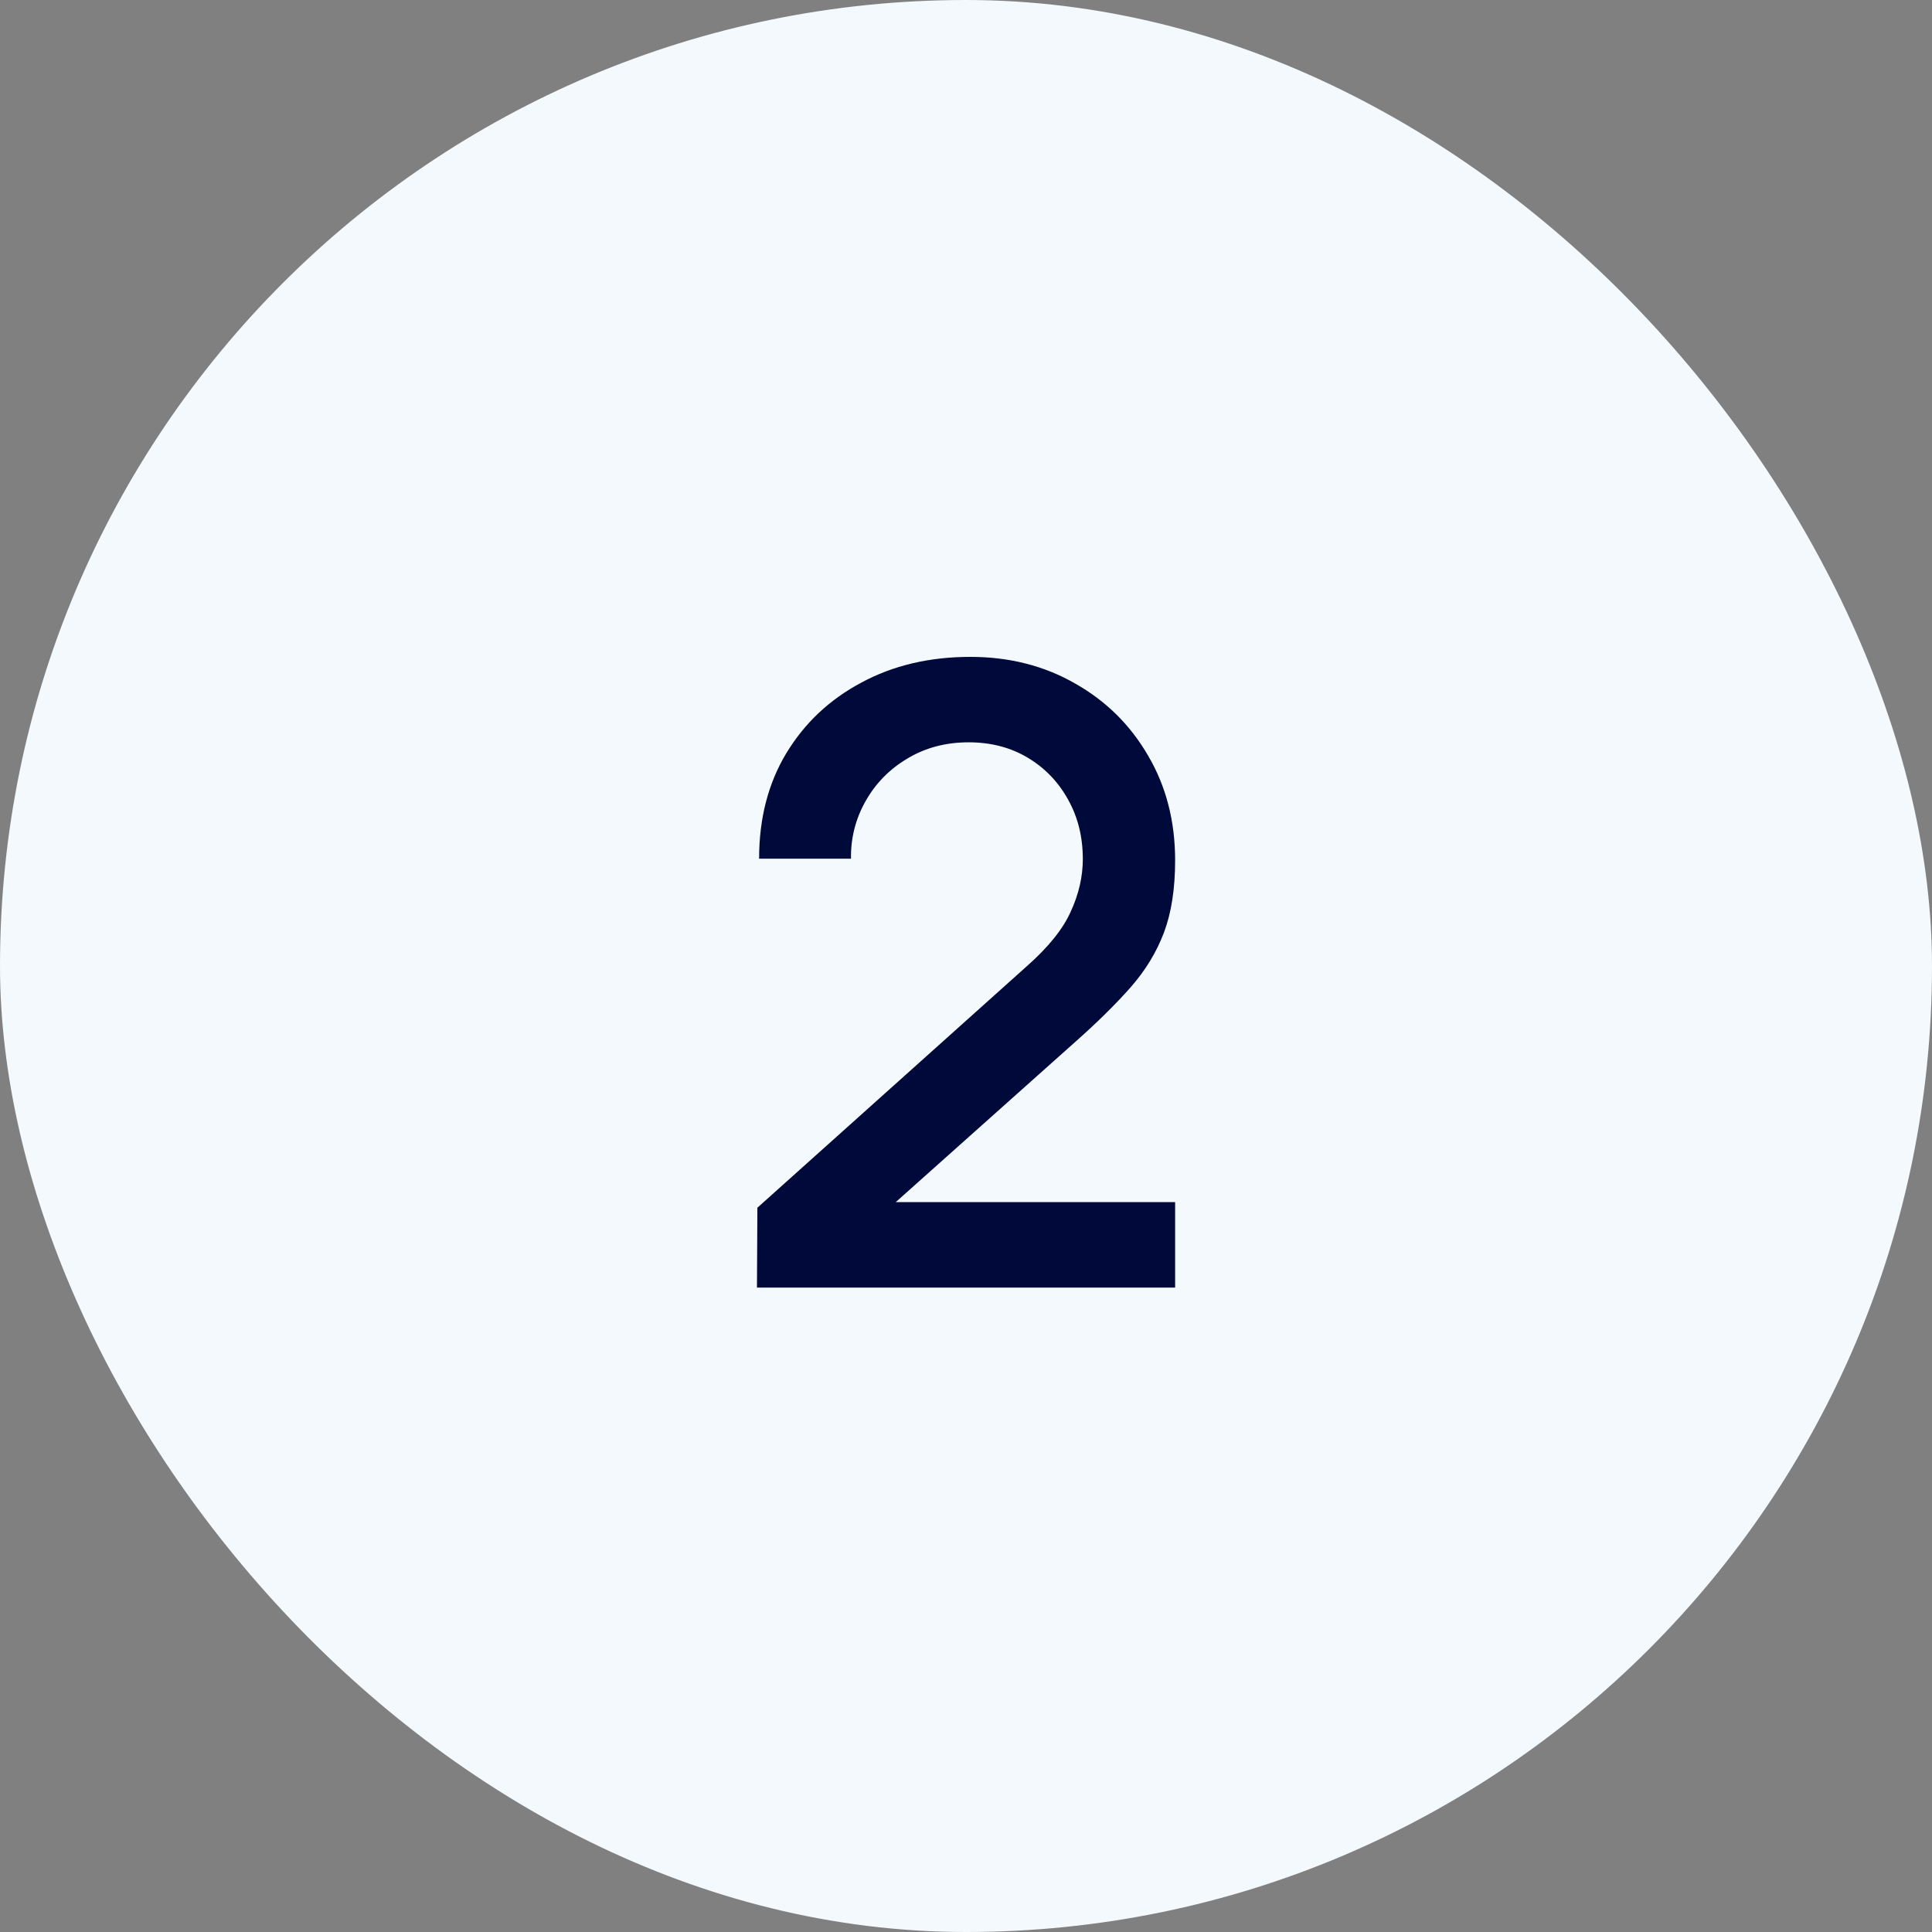 <?xml version="1.0" encoding="UTF-8"?> <svg xmlns="http://www.w3.org/2000/svg" width="90" height="90" viewBox="0 0 90 90" fill="none"><rect x="0" y="0" width="90" height="90" fill="#808080" stroke="none"/> <rect width="90" height="90" rx="45" fill="#F4F9FD"></rect> <path d="M35.262 59.98L35.282 56.26L47.822 45.02C48.835 44.127 49.522 43.273 49.882 42.46C50.255 41.647 50.442 40.833 50.442 40.02C50.442 38.993 50.215 38.073 49.762 37.26C49.308 36.433 48.682 35.78 47.882 35.3C47.082 34.82 46.162 34.58 45.122 34.58C44.055 34.58 43.102 34.833 42.262 35.34C41.435 35.833 40.788 36.493 40.322 37.32C39.855 38.147 39.628 39.04 39.642 40H35.362C35.362 38.133 35.782 36.5 36.622 35.1C37.475 33.687 38.642 32.587 40.122 31.8C41.602 31 43.295 30.6 45.202 30.6C47.015 30.6 48.642 31.013 50.082 31.84C51.522 32.653 52.655 33.773 53.482 35.2C54.322 36.627 54.742 38.253 54.742 40.08C54.742 41.4 54.568 42.52 54.222 43.44C53.875 44.36 53.355 45.213 52.662 46C51.968 46.787 51.102 47.64 50.062 48.56L40.382 57.2L39.922 56H54.742V59.98H35.262Z" fill="#000A3A"></path> </svg> 